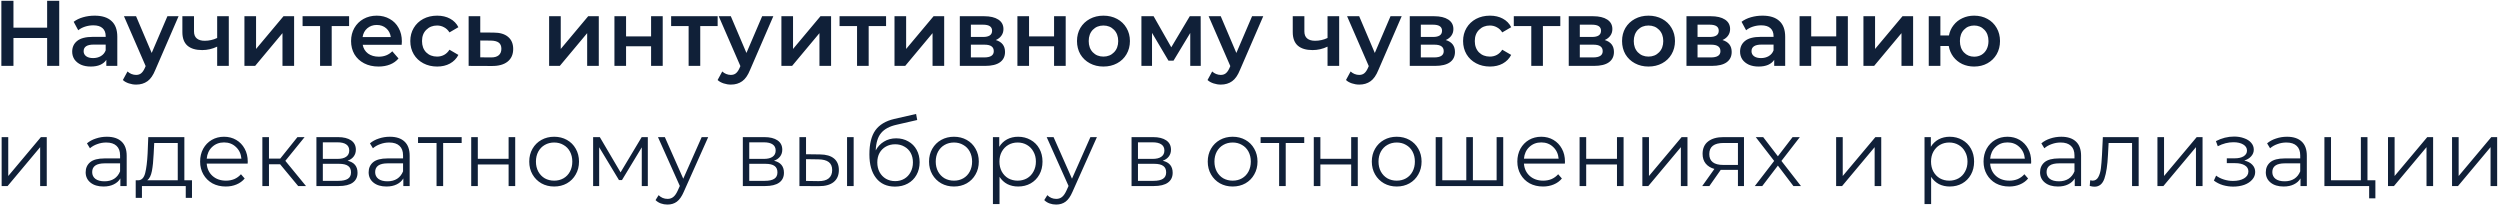 <?xml version="1.0" encoding="UTF-8"?> <svg xmlns="http://www.w3.org/2000/svg" width="645" height="53" viewBox="0 0 645 53" fill="none"> <path d="M15.28 0.2V17H12.16V9.8H3.472V17H0.352V0.2H3.472V7.136H12.16V0.2H15.28ZM24.433 4.04C26.321 4.04 27.761 4.496 28.753 5.408C29.761 6.304 30.265 7.664 30.265 9.488V17H27.433V15.44C27.065 16 26.537 16.432 25.849 16.736C25.177 17.024 24.361 17.168 23.401 17.168C22.441 17.168 21.601 17.008 20.881 16.688C20.161 16.352 19.601 15.896 19.201 15.32C18.817 14.728 18.625 14.064 18.625 13.328C18.625 12.176 19.049 11.256 19.897 10.568C20.761 9.864 22.113 9.512 23.953 9.512H27.265V9.32C27.265 8.424 26.993 7.736 26.449 7.256C25.921 6.776 25.129 6.536 24.073 6.536C23.353 6.536 22.641 6.648 21.937 6.872C21.249 7.096 20.665 7.408 20.185 7.808L19.009 5.624C19.681 5.112 20.489 4.72 21.433 4.448C22.377 4.176 23.377 4.04 24.433 4.04ZM24.025 14.984C24.777 14.984 25.441 14.816 26.017 14.48C26.609 14.128 27.025 13.632 27.265 12.992V11.504H24.169C22.441 11.504 21.577 12.072 21.577 13.208C21.577 13.752 21.793 14.184 22.225 14.504C22.657 14.824 23.257 14.984 24.025 14.984ZM46.073 4.184L40.073 18.032C39.513 19.424 38.833 20.4 38.033 20.96C37.233 21.536 36.265 21.824 35.129 21.824C34.489 21.824 33.857 21.72 33.233 21.512C32.609 21.304 32.097 21.016 31.697 20.648L32.897 18.44C33.185 18.712 33.521 18.928 33.905 19.088C34.305 19.248 34.705 19.328 35.105 19.328C35.633 19.328 36.065 19.192 36.401 18.92C36.753 18.648 37.073 18.192 37.361 17.552L37.577 17.048L31.985 4.184H35.105L39.137 13.664L43.193 4.184H46.073ZM59.029 4.184V17H56.029V12.032C54.797 12.624 53.509 12.92 52.165 12.92C50.517 12.92 49.253 12.544 48.373 11.792C47.493 11.024 47.053 9.856 47.053 8.288V4.184H50.053V8.096C50.053 8.912 50.293 9.52 50.773 9.92C51.253 10.32 51.933 10.52 52.813 10.52C53.933 10.52 55.005 10.28 56.029 9.8V4.184H59.029ZM63.063 4.184H66.063V12.632L73.143 4.184H75.879V17H72.879V8.552L65.823 17H63.063V4.184ZM90.066 6.728H85.578V17H82.578V6.728H78.066V4.184H90.066V6.728ZM103.68 10.664C103.68 10.872 103.664 11.168 103.632 11.552H93.576C93.752 12.496 94.208 13.248 94.944 13.808C95.696 14.352 96.624 14.624 97.728 14.624C99.136 14.624 100.296 14.16 101.208 13.232L102.816 15.08C102.24 15.768 101.512 16.288 100.632 16.64C99.752 16.992 98.76 17.168 97.656 17.168C96.248 17.168 95.008 16.888 93.936 16.328C92.864 15.768 92.032 14.992 91.44 14C90.864 12.992 90.576 11.856 90.576 10.592C90.576 9.344 90.856 8.224 91.416 7.232C91.992 6.224 92.784 5.44 93.792 4.88C94.8 4.32 95.936 4.04 97.2 4.04C98.448 4.04 99.56 4.32 100.536 4.88C101.528 5.424 102.296 6.2 102.84 7.208C103.4 8.2 103.68 9.352 103.68 10.664ZM97.2 6.44C96.24 6.44 95.424 6.728 94.752 7.304C94.096 7.864 93.696 8.616 93.552 9.56H100.824C100.696 8.632 100.304 7.88 99.648 7.304C98.992 6.728 98.176 6.44 97.2 6.44ZM112.793 17.168C111.465 17.168 110.273 16.888 109.217 16.328C108.161 15.768 107.337 14.992 106.745 14C106.153 12.992 105.857 11.856 105.857 10.592C105.857 9.328 106.153 8.2 106.745 7.208C107.337 6.216 108.153 5.44 109.193 4.88C110.249 4.32 111.449 4.04 112.793 4.04C114.057 4.04 115.161 4.296 116.105 4.808C117.065 5.32 117.785 6.056 118.265 7.016L115.961 8.36C115.593 7.768 115.129 7.328 114.569 7.04C114.025 6.736 113.425 6.584 112.769 6.584C111.649 6.584 110.721 6.952 109.985 7.688C109.249 8.408 108.881 9.376 108.881 10.592C108.881 11.808 109.241 12.784 109.961 13.52C110.697 14.24 111.633 14.6 112.769 14.6C113.425 14.6 114.025 14.456 114.569 14.168C115.129 13.864 115.593 13.416 115.961 12.824L118.265 14.168C117.769 15.128 117.041 15.872 116.081 16.4C115.137 16.912 114.041 17.168 112.793 17.168ZM127.339 8.408C128.971 8.408 130.219 8.776 131.083 9.512C131.963 10.248 132.403 11.288 132.403 12.632C132.403 14.04 131.923 15.128 130.963 15.896C130.003 16.664 128.651 17.04 126.907 17.024L120.907 17V4.184H123.907V8.384L127.339 8.408ZM126.643 14.816C127.523 14.832 128.195 14.648 128.659 14.264C129.123 13.88 129.355 13.32 129.355 12.584C129.355 11.864 129.131 11.336 128.683 11C128.235 10.664 127.555 10.488 126.643 10.472L123.907 10.448V14.792L126.643 14.816ZM141.672 4.184H144.672V12.632L151.752 4.184H154.488V17H151.488V8.552L144.432 17H141.672V4.184ZM158.524 4.184H161.524V9.392H167.98V4.184H170.98V17H167.98V11.936H161.524V17H158.524V4.184ZM185.152 6.728H180.664V17H177.664V6.728H173.152V4.184H185.152V6.728ZM199.518 4.184L193.518 18.032C192.958 19.424 192.278 20.4 191.478 20.96C190.678 21.536 189.71 21.824 188.574 21.824C187.934 21.824 187.302 21.72 186.678 21.512C186.054 21.304 185.542 21.016 185.142 20.648L186.342 18.44C186.63 18.712 186.966 18.928 187.35 19.088C187.75 19.248 188.15 19.328 188.55 19.328C189.078 19.328 189.51 19.192 189.846 18.92C190.198 18.648 190.518 18.192 190.806 17.552L191.022 17.048L185.43 4.184H188.55L192.582 13.664L196.638 4.184H199.518ZM201.602 4.184H204.602V12.632L211.682 4.184H214.418V17H211.418V8.552L204.362 17H201.602V4.184ZM228.606 6.728H224.118V17H221.118V6.728H216.606V4.184H228.606V6.728ZM230.782 4.184H233.782V12.632L240.862 4.184H243.598V17H240.598V8.552L233.542 17H230.782V4.184ZM256.921 10.328C258.505 10.808 259.297 11.832 259.297 13.4C259.297 14.552 258.865 15.44 258.001 16.064C257.137 16.688 255.857 17 254.161 17H247.633V4.184H253.897C255.465 4.184 256.689 4.472 257.569 5.048C258.449 5.624 258.889 6.44 258.889 7.496C258.889 8.152 258.713 8.72 258.361 9.2C258.025 9.68 257.545 10.056 256.921 10.328ZM250.489 9.536H253.633C255.185 9.536 255.961 9 255.961 7.928C255.961 6.888 255.185 6.368 253.633 6.368H250.489V9.536ZM253.921 14.816C255.569 14.816 256.393 14.28 256.393 13.208C256.393 12.648 256.201 12.232 255.817 11.96C255.433 11.672 254.833 11.528 254.017 11.528H250.489V14.816H253.921ZM262.493 4.184H265.493V9.392H271.949V4.184H274.949V17H271.949V11.936H265.493V17H262.493V4.184ZM284.681 17.168C283.385 17.168 282.217 16.888 281.177 16.328C280.137 15.768 279.321 14.992 278.729 14C278.153 12.992 277.865 11.856 277.865 10.592C277.865 9.328 278.153 8.2 278.729 7.208C279.321 6.216 280.137 5.44 281.177 4.88C282.217 4.32 283.385 4.04 284.681 4.04C285.993 4.04 287.169 4.32 288.209 4.88C289.249 5.44 290.057 6.216 290.633 7.208C291.225 8.2 291.521 9.328 291.521 10.592C291.521 11.856 291.225 12.992 290.633 14C290.057 14.992 289.249 15.768 288.209 16.328C287.169 16.888 285.993 17.168 284.681 17.168ZM284.681 14.6C285.785 14.6 286.697 14.232 287.417 13.496C288.137 12.76 288.497 11.792 288.497 10.592C288.497 9.392 288.137 8.424 287.417 7.688C286.697 6.952 285.785 6.584 284.681 6.584C283.577 6.584 282.665 6.952 281.945 7.688C281.241 8.424 280.889 9.392 280.889 10.592C280.889 11.792 281.241 12.76 281.945 13.496C282.665 14.232 283.577 14.6 284.681 14.6ZM307.085 17V8.504L302.765 15.656H301.469L297.221 8.48V17H294.485V4.184H297.629L302.189 12.2L306.965 4.184H309.773L309.797 17H307.085ZM325.917 4.184L319.917 18.032C319.357 19.424 318.677 20.4 317.877 20.96C317.077 21.536 316.109 21.824 314.973 21.824C314.333 21.824 313.701 21.72 313.077 21.512C312.453 21.304 311.941 21.016 311.541 20.648L312.741 18.44C313.029 18.712 313.365 18.928 313.749 19.088C314.149 19.248 314.549 19.328 314.949 19.328C315.477 19.328 315.909 19.192 316.245 18.92C316.597 18.648 316.917 18.192 317.205 17.552L317.421 17.048L311.829 4.184H314.949L318.981 13.664L323.037 4.184H325.917ZM345.505 4.184V17H342.505V12.032C341.273 12.624 339.985 12.92 338.641 12.92C336.993 12.92 335.729 12.544 334.849 11.792C333.969 11.024 333.529 9.856 333.529 8.288V4.184H336.529V8.096C336.529 8.912 336.769 9.52 337.249 9.92C337.729 10.32 338.409 10.52 339.289 10.52C340.409 10.52 341.481 10.28 342.505 9.8V4.184H345.505ZM361.635 4.184L355.635 18.032C355.075 19.424 354.395 20.4 353.595 20.96C352.795 21.536 351.827 21.824 350.691 21.824C350.051 21.824 349.419 21.72 348.795 21.512C348.171 21.304 347.659 21.016 347.259 20.648L348.459 18.44C348.747 18.712 349.083 18.928 349.467 19.088C349.867 19.248 350.267 19.328 350.667 19.328C351.195 19.328 351.627 19.192 351.963 18.92C352.315 18.648 352.635 18.192 352.923 17.552L353.139 17.048L347.547 4.184H350.667L354.699 13.664L358.755 4.184H361.635ZM373.007 10.328C374.591 10.808 375.383 11.832 375.383 13.4C375.383 14.552 374.951 15.44 374.087 16.064C373.223 16.688 371.943 17 370.247 17H363.719V4.184H369.983C371.551 4.184 372.775 4.472 373.655 5.048C374.535 5.624 374.975 6.44 374.975 7.496C374.975 8.152 374.799 8.72 374.447 9.2C374.111 9.68 373.631 10.056 373.007 10.328ZM366.575 9.536H369.719C371.271 9.536 372.047 9 372.047 7.928C372.047 6.888 371.271 6.368 369.719 6.368H366.575V9.536ZM370.007 14.816C371.655 14.816 372.479 14.28 372.479 13.208C372.479 12.648 372.287 12.232 371.903 11.96C371.519 11.672 370.919 11.528 370.103 11.528H366.575V14.816H370.007ZM384.411 17.168C383.083 17.168 381.891 16.888 380.835 16.328C379.779 15.768 378.955 14.992 378.363 14C377.771 12.992 377.475 11.856 377.475 10.592C377.475 9.328 377.771 8.2 378.363 7.208C378.955 6.216 379.771 5.44 380.811 4.88C381.867 4.32 383.067 4.04 384.411 4.04C385.675 4.04 386.779 4.296 387.723 4.808C388.683 5.32 389.403 6.056 389.883 7.016L387.579 8.36C387.211 7.768 386.747 7.328 386.187 7.04C385.643 6.736 385.043 6.584 384.387 6.584C383.267 6.584 382.339 6.952 381.603 7.688C380.867 8.408 380.499 9.376 380.499 10.592C380.499 11.808 380.859 12.784 381.579 13.52C382.315 14.24 383.251 14.6 384.387 14.6C385.043 14.6 385.643 14.456 386.187 14.168C386.747 13.864 387.211 13.416 387.579 12.824L389.883 14.168C389.387 15.128 388.659 15.872 387.699 16.4C386.755 16.912 385.659 17.168 384.411 17.168ZM402.559 6.728H398.071V17H395.071V6.728H390.559V4.184H402.559V6.728ZM414.023 10.328C415.607 10.808 416.399 11.832 416.399 13.4C416.399 14.552 415.967 15.44 415.103 16.064C414.239 16.688 412.959 17 411.263 17H404.735V4.184H410.999C412.567 4.184 413.791 4.472 414.671 5.048C415.551 5.624 415.991 6.44 415.991 7.496C415.991 8.152 415.815 8.72 415.463 9.2C415.127 9.68 414.647 10.056 414.023 10.328ZM407.591 9.536H410.735C412.287 9.536 413.063 9 413.063 7.928C413.063 6.888 412.287 6.368 410.735 6.368H407.591V9.536ZM411.023 14.816C412.671 14.816 413.495 14.28 413.495 13.208C413.495 12.648 413.303 12.232 412.919 11.96C412.535 11.672 411.935 11.528 411.119 11.528H407.591V14.816H411.023ZM425.306 17.168C424.01 17.168 422.842 16.888 421.802 16.328C420.762 15.768 419.946 14.992 419.354 14C418.778 12.992 418.49 11.856 418.49 10.592C418.49 9.328 418.778 8.2 419.354 7.208C419.946 6.216 420.762 5.44 421.802 4.88C422.842 4.32 424.01 4.04 425.306 4.04C426.618 4.04 427.794 4.32 428.834 4.88C429.874 5.44 430.682 6.216 431.258 7.208C431.85 8.2 432.146 9.328 432.146 10.592C432.146 11.856 431.85 12.992 431.258 14C430.682 14.992 429.874 15.768 428.834 16.328C427.794 16.888 426.618 17.168 425.306 17.168ZM425.306 14.6C426.41 14.6 427.322 14.232 428.042 13.496C428.762 12.76 429.122 11.792 429.122 10.592C429.122 9.392 428.762 8.424 428.042 7.688C427.322 6.952 426.41 6.584 425.306 6.584C424.202 6.584 423.29 6.952 422.57 7.688C421.866 8.424 421.514 9.392 421.514 10.592C421.514 11.792 421.866 12.76 422.57 13.496C423.29 14.232 424.202 14.6 425.306 14.6ZM444.398 10.328C445.982 10.808 446.774 11.832 446.774 13.4C446.774 14.552 446.342 15.44 445.478 16.064C444.614 16.688 443.334 17 441.638 17H435.11V4.184H441.374C442.942 4.184 444.166 4.472 445.046 5.048C445.926 5.624 446.366 6.44 446.366 7.496C446.366 8.152 446.19 8.72 445.838 9.2C445.502 9.68 445.022 10.056 444.398 10.328ZM437.966 9.536H441.11C442.662 9.536 443.438 9 443.438 7.928C443.438 6.888 442.662 6.368 441.11 6.368H437.966V9.536ZM441.398 14.816C443.046 14.816 443.87 14.28 443.87 13.208C443.87 12.648 443.678 12.232 443.294 11.96C442.91 11.672 442.31 11.528 441.494 11.528H437.966V14.816H441.398ZM454.745 4.04C456.633 4.04 458.073 4.496 459.065 5.408C460.073 6.304 460.577 7.664 460.577 9.488V17H457.745V15.44C457.377 16 456.849 16.432 456.161 16.736C455.489 17.024 454.673 17.168 453.713 17.168C452.753 17.168 451.913 17.008 451.193 16.688C450.473 16.352 449.913 15.896 449.513 15.32C449.129 14.728 448.937 14.064 448.937 13.328C448.937 12.176 449.361 11.256 450.209 10.568C451.073 9.864 452.425 9.512 454.265 9.512H457.577V9.32C457.577 8.424 457.305 7.736 456.761 7.256C456.233 6.776 455.441 6.536 454.385 6.536C453.665 6.536 452.953 6.648 452.249 6.872C451.561 7.096 450.977 7.408 450.497 7.808L449.321 5.624C449.993 5.112 450.801 4.72 451.745 4.448C452.689 4.176 453.689 4.04 454.745 4.04ZM454.337 14.984C455.089 14.984 455.753 14.816 456.329 14.48C456.921 14.128 457.337 13.632 457.577 12.992V11.504H454.481C452.753 11.504 451.889 12.072 451.889 13.208C451.889 13.752 452.105 14.184 452.537 14.504C452.969 14.824 453.569 14.984 454.337 14.984ZM464.289 4.184H467.289V9.392H473.745V4.184H476.745V17H473.745V11.936H467.289V17H464.289V4.184ZM480.766 4.184H483.766V12.632L490.846 4.184H493.582V17H490.582V8.552L483.526 17H480.766V4.184ZM509.33 4.04C510.61 4.04 511.754 4.32 512.762 4.88C513.77 5.424 514.562 6.2 515.138 7.208C515.714 8.2 516.002 9.328 516.002 10.592C516.002 11.856 515.714 12.992 515.138 14C514.562 14.992 513.77 15.768 512.762 16.328C511.754 16.888 510.61 17.168 509.33 17.168C508.21 17.168 507.186 16.952 506.258 16.52C505.33 16.072 504.562 15.448 503.954 14.648C503.346 13.832 502.954 12.904 502.778 11.864H500.618V17H497.618V4.184H500.618V9.152H502.826C503.018 8.144 503.418 7.256 504.026 6.488C504.634 5.704 505.394 5.104 506.306 4.688C507.218 4.256 508.226 4.04 509.33 4.04ZM509.33 14.624C510.034 14.624 510.666 14.464 511.226 14.144C511.786 13.808 512.226 13.336 512.546 12.728C512.866 12.104 513.026 11.392 513.026 10.592C513.026 9.376 512.674 8.408 511.97 7.688C511.282 6.952 510.402 6.584 509.33 6.584C508.258 6.584 507.378 6.952 506.69 7.688C506.002 8.408 505.658 9.376 505.658 10.592C505.658 11.808 506.002 12.784 506.69 13.52C507.394 14.256 508.274 14.624 509.33 14.624ZM0.424 35.376H2.128V45.408L10.552 35.376H12.064V48H10.36V37.968L1.96 48H0.424V35.376ZM27.573 35.28C29.221 35.28 30.485 35.696 31.365 36.528C32.245 37.344 32.685 38.56 32.685 40.176V48H31.053V46.032C30.669 46.688 30.101 47.2 29.349 47.568C28.613 47.936 27.733 48.12 26.709 48.12C25.301 48.12 24.181 47.784 23.349 47.112C22.517 46.44 22.101 45.552 22.101 44.448C22.101 43.376 22.485 42.512 23.253 41.856C24.037 41.2 25.277 40.872 26.973 40.872H30.981V40.104C30.981 39.016 30.677 38.192 30.069 37.632C29.461 37.056 28.573 36.768 27.405 36.768C26.605 36.768 25.837 36.904 25.101 37.176C24.365 37.432 23.733 37.792 23.205 38.256L22.437 36.984C23.077 36.44 23.845 36.024 24.741 35.736C25.637 35.432 26.581 35.28 27.573 35.28ZM26.973 46.776C27.933 46.776 28.757 46.56 29.445 46.128C30.133 45.68 30.645 45.04 30.981 44.208V42.144H27.021C24.861 42.144 23.781 42.896 23.781 44.4C23.781 45.136 24.061 45.72 24.621 46.152C25.181 46.568 25.965 46.776 26.973 46.776ZM49.533 46.512V51.048H47.925V48H36.621V51.048H35.013V46.512H35.733C36.581 46.464 37.157 45.84 37.461 44.64C37.765 43.44 37.973 41.76 38.085 39.6L38.253 35.376H47.565V46.512H49.533ZM39.645 39.696C39.565 41.488 39.413 42.968 39.189 44.136C38.965 45.288 38.565 46.08 37.989 46.512H45.861V36.888H39.789L39.645 39.696ZM63.894 42.216H53.334C53.43 43.528 53.934 44.592 54.846 45.408C55.758 46.208 56.91 46.608 58.302 46.608C59.086 46.608 59.806 46.472 60.462 46.2C61.118 45.912 61.686 45.496 62.166 44.952L63.126 46.056C62.566 46.728 61.862 47.24 61.014 47.592C60.182 47.944 59.262 48.12 58.254 48.12C56.958 48.12 55.806 47.848 54.798 47.304C53.806 46.744 53.03 45.976 52.47 45C51.91 44.024 51.63 42.92 51.63 41.688C51.63 40.456 51.894 39.352 52.422 38.376C52.966 37.4 53.702 36.64 54.63 36.096C55.574 35.552 56.63 35.28 57.798 35.28C58.966 35.28 60.014 35.552 60.942 36.096C61.87 36.64 62.598 37.4 63.126 38.376C63.654 39.336 63.918 40.44 63.918 41.688L63.894 42.216ZM57.798 36.744C56.582 36.744 55.558 37.136 54.726 37.92C53.91 38.688 53.446 39.696 53.334 40.944H62.286C62.174 39.696 61.702 38.688 60.87 37.92C60.054 37.136 59.03 36.744 57.798 36.744ZM72.274 42.384H69.394V48H67.69V35.376H69.394V40.92H72.298L76.738 35.376H78.586L73.618 41.496L78.946 48H76.93L72.274 42.384ZM89.675 41.472C91.387 41.872 92.243 42.904 92.243 44.568C92.243 45.672 91.835 46.52 91.019 47.112C90.203 47.704 88.987 48 87.371 48H81.635V35.376H87.203C88.643 35.376 89.771 35.656 90.587 36.216C91.403 36.776 91.811 37.576 91.811 38.616C91.811 39.304 91.619 39.896 91.235 40.392C90.867 40.872 90.347 41.232 89.675 41.472ZM83.291 40.992H87.083C88.059 40.992 88.803 40.808 89.315 40.44C89.843 40.072 90.107 39.536 90.107 38.832C90.107 38.128 89.843 37.6 89.315 37.248C88.803 36.896 88.059 36.72 87.083 36.72H83.291V40.992ZM87.299 46.656C88.387 46.656 89.203 46.48 89.747 46.128C90.291 45.776 90.563 45.224 90.563 44.472C90.563 43.72 90.315 43.168 89.819 42.816C89.323 42.448 88.539 42.264 87.467 42.264H83.291V46.656H87.299ZM100.581 35.28C102.229 35.28 103.493 35.696 104.373 36.528C105.253 37.344 105.693 38.56 105.693 40.176V48H104.061V46.032C103.677 46.688 103.109 47.2 102.357 47.568C101.621 47.936 100.741 48.12 99.716 48.12C98.308 48.12 97.189 47.784 96.356 47.112C95.525 46.44 95.109 45.552 95.109 44.448C95.109 43.376 95.493 42.512 96.26 41.856C97.044 41.2 98.284 40.872 99.981 40.872H103.989V40.104C103.989 39.016 103.685 38.192 103.077 37.632C102.469 37.056 101.581 36.768 100.413 36.768C99.612 36.768 98.844 36.904 98.109 37.176C97.373 37.432 96.74 37.792 96.213 38.256L95.445 36.984C96.085 36.44 96.853 36.024 97.749 35.736C98.644 35.432 99.588 35.28 100.581 35.28ZM99.981 46.776C100.941 46.776 101.765 46.56 102.453 46.128C103.141 45.68 103.653 45.04 103.989 44.208V42.144H100.029C97.868 42.144 96.788 42.896 96.788 44.4C96.788 45.136 97.069 45.72 97.629 46.152C98.189 46.568 98.972 46.776 99.981 46.776ZM119.109 36.888H114.333V48H112.629V36.888H107.853V35.376H119.109V36.888ZM121.572 35.376H123.276V40.968H131.22V35.376H132.924V48H131.22V42.432H123.276V48H121.572V35.376ZM142.976 48.12C141.76 48.12 140.664 47.848 139.688 47.304C138.712 46.744 137.944 45.976 137.384 45C136.824 44.024 136.544 42.92 136.544 41.688C136.544 40.456 136.824 39.352 137.384 38.376C137.944 37.4 138.712 36.64 139.688 36.096C140.664 35.552 141.76 35.28 142.976 35.28C144.192 35.28 145.288 35.552 146.264 36.096C147.24 36.64 148 37.4 148.544 38.376C149.104 39.352 149.384 40.456 149.384 41.688C149.384 42.92 149.104 44.024 148.544 45C148 45.976 147.24 46.744 146.264 47.304C145.288 47.848 144.192 48.12 142.976 48.12ZM142.976 46.608C143.872 46.608 144.672 46.408 145.376 46.008C146.096 45.592 146.656 45.008 147.056 44.256C147.456 43.504 147.656 42.648 147.656 41.688C147.656 40.728 147.456 39.872 147.056 39.12C146.656 38.368 146.096 37.792 145.376 37.392C144.672 36.976 143.872 36.768 142.976 36.768C142.08 36.768 141.272 36.976 140.552 37.392C139.848 37.792 139.288 38.368 138.872 39.12C138.472 39.872 138.272 40.728 138.272 41.688C138.272 42.648 138.472 43.504 138.872 44.256C139.288 45.008 139.848 45.592 140.552 46.008C141.272 46.408 142.08 46.608 142.976 46.608ZM167.138 35.376V48H165.578V38.016L160.466 46.464H159.698L154.586 37.992V48H153.026V35.376H154.754L160.106 44.472L165.554 35.376H167.138ZM182.715 35.376L176.403 49.512C175.891 50.696 175.299 51.536 174.627 52.032C173.955 52.528 173.147 52.776 172.203 52.776C171.595 52.776 171.027 52.68 170.499 52.488C169.971 52.296 169.514 52.008 169.13 51.624L169.923 50.352C170.563 50.992 171.331 51.312 172.227 51.312C172.803 51.312 173.291 51.152 173.691 50.832C174.107 50.512 174.491 49.968 174.843 49.2L175.395 47.976L169.755 35.376H171.531L176.283 46.104L181.035 35.376H182.715ZM199.691 41.472C201.403 41.872 202.259 42.904 202.259 44.568C202.259 45.672 201.851 46.52 201.035 47.112C200.219 47.704 199.003 48 197.387 48H191.651V35.376H197.219C198.659 35.376 199.787 35.656 200.603 36.216C201.419 36.776 201.827 37.576 201.827 38.616C201.827 39.304 201.635 39.896 201.251 40.392C200.883 40.872 200.363 41.232 199.691 41.472ZM193.307 40.992H197.099C198.075 40.992 198.819 40.808 199.331 40.44C199.859 40.072 200.123 39.536 200.123 38.832C200.123 38.128 199.859 37.6 199.331 37.248C198.819 36.896 198.075 36.72 197.099 36.72H193.307V40.992ZM197.315 46.656C198.403 46.656 199.219 46.48 199.763 46.128C200.307 45.776 200.579 45.224 200.579 44.472C200.579 43.72 200.331 43.168 199.835 42.816C199.339 42.448 198.555 42.264 197.483 42.264H193.307V46.656H197.315ZM211.556 39.84C213.14 39.856 214.348 40.208 215.18 40.896C216.012 41.584 216.428 42.576 216.428 43.872C216.428 45.216 215.98 46.248 215.084 46.968C214.188 47.688 212.908 48.04 211.244 48.024L206.252 48V35.376H207.956V39.792L211.556 39.84ZM218.54 35.376H220.244V48H218.54V35.376ZM211.148 46.728C212.316 46.744 213.196 46.512 213.788 46.032C214.396 45.536 214.7 44.816 214.7 43.872C214.7 42.944 214.404 42.256 213.812 41.808C213.22 41.36 212.332 41.128 211.148 41.112L207.956 41.064V46.68L211.148 46.728ZM231.216 35.688C232.384 35.688 233.424 35.952 234.336 36.48C235.264 36.992 235.984 37.72 236.496 38.664C237.008 39.592 237.264 40.656 237.264 41.856C237.264 43.088 236.992 44.184 236.448 45.144C235.92 46.088 235.176 46.824 234.216 47.352C233.256 47.88 232.152 48.144 230.904 48.144C228.808 48.144 227.184 47.408 226.032 45.936C224.88 44.464 224.304 42.432 224.304 39.84C224.304 37.136 224.816 35.064 225.84 33.624C226.88 32.184 228.496 31.208 230.688 30.696L236.352 29.4L236.64 30.96L231.312 32.184C229.504 32.584 228.176 33.296 227.328 34.32C226.48 35.328 226.016 36.824 225.936 38.808C226.448 37.832 227.16 37.072 228.072 36.528C228.984 35.968 230.032 35.688 231.216 35.688ZM230.952 46.728C231.832 46.728 232.616 46.528 233.304 46.128C234.008 45.712 234.552 45.136 234.936 44.4C235.336 43.664 235.536 42.832 235.536 41.904C235.536 40.976 235.344 40.16 234.96 39.456C234.576 38.752 234.032 38.208 233.328 37.824C232.64 37.424 231.848 37.224 230.952 37.224C230.056 37.224 229.256 37.424 228.552 37.824C227.864 38.208 227.32 38.752 226.92 39.456C226.536 40.16 226.344 40.976 226.344 41.904C226.344 42.832 226.536 43.664 226.92 44.4C227.32 45.136 227.872 45.712 228.576 46.128C229.28 46.528 230.072 46.728 230.952 46.728ZM246.124 48.12C244.908 48.12 243.812 47.848 242.836 47.304C241.86 46.744 241.092 45.976 240.532 45C239.972 44.024 239.692 42.92 239.692 41.688C239.692 40.456 239.972 39.352 240.532 38.376C241.092 37.4 241.86 36.64 242.836 36.096C243.812 35.552 244.908 35.28 246.124 35.28C247.34 35.28 248.436 35.552 249.412 36.096C250.388 36.64 251.148 37.4 251.692 38.376C252.252 39.352 252.532 40.456 252.532 41.688C252.532 42.92 252.252 44.024 251.692 45C251.148 45.976 250.388 46.744 249.412 47.304C248.436 47.848 247.34 48.12 246.124 48.12ZM246.124 46.608C247.02 46.608 247.82 46.408 248.524 46.008C249.244 45.592 249.804 45.008 250.204 44.256C250.604 43.504 250.804 42.648 250.804 41.688C250.804 40.728 250.604 39.872 250.204 39.12C249.804 38.368 249.244 37.792 248.524 37.392C247.82 36.976 247.02 36.768 246.124 36.768C245.228 36.768 244.42 36.976 243.7 37.392C242.996 37.792 242.436 38.368 242.02 39.12C241.62 39.872 241.42 40.728 241.42 41.688C241.42 42.648 241.62 43.504 242.02 44.256C242.436 45.008 242.996 45.592 243.7 46.008C244.42 46.408 245.228 46.608 246.124 46.608ZM262.678 35.28C263.862 35.28 264.934 35.552 265.894 36.096C266.854 36.624 267.606 37.376 268.15 38.352C268.694 39.328 268.966 40.44 268.966 41.688C268.966 42.952 268.694 44.072 268.15 45.048C267.606 46.024 266.854 46.784 265.894 47.328C264.95 47.856 263.878 48.12 262.678 48.12C261.654 48.12 260.726 47.912 259.894 47.496C259.078 47.064 258.406 46.44 257.878 45.624V52.656H256.174V35.376H257.806V37.872C258.318 37.04 258.99 36.4 259.822 35.952C260.67 35.504 261.622 35.28 262.678 35.28ZM262.558 46.608C263.438 46.608 264.238 46.408 264.958 46.008C265.678 45.592 266.238 45.008 266.638 44.256C267.054 43.504 267.262 42.648 267.262 41.688C267.262 40.728 267.054 39.88 266.638 39.144C266.238 38.392 265.678 37.808 264.958 37.392C264.238 36.976 263.438 36.768 262.558 36.768C261.662 36.768 260.854 36.976 260.134 37.392C259.43 37.808 258.87 38.392 258.454 39.144C258.054 39.88 257.854 40.728 257.854 41.688C257.854 42.648 258.054 43.504 258.454 44.256C258.87 45.008 259.43 45.592 260.134 46.008C260.854 46.408 261.662 46.608 262.558 46.608ZM283.004 35.376L276.692 49.512C276.18 50.696 275.588 51.536 274.916 52.032C274.244 52.528 273.436 52.776 272.492 52.776C271.884 52.776 271.316 52.68 270.788 52.488C270.26 52.296 269.804 52.008 269.42 51.624L270.212 50.352C270.852 50.992 271.62 51.312 272.516 51.312C273.092 51.312 273.58 51.152 273.98 50.832C274.396 50.512 274.78 49.968 275.132 49.2L275.684 47.976L270.044 35.376H271.82L276.572 46.104L281.324 35.376H283.004ZM299.98 41.472C301.692 41.872 302.548 42.904 302.548 44.568C302.548 45.672 302.14 46.52 301.324 47.112C300.508 47.704 299.292 48 297.676 48H291.94V35.376H297.508C298.948 35.376 300.076 35.656 300.892 36.216C301.708 36.776 302.116 37.576 302.116 38.616C302.116 39.304 301.924 39.896 301.54 40.392C301.172 40.872 300.652 41.232 299.98 41.472ZM293.596 40.992H297.388C298.364 40.992 299.108 40.808 299.62 40.44C300.148 40.072 300.412 39.536 300.412 38.832C300.412 38.128 300.148 37.6 299.62 37.248C299.108 36.896 298.364 36.72 297.388 36.72H293.596V40.992ZM297.604 46.656C298.692 46.656 299.508 46.48 300.052 46.128C300.596 45.776 300.868 45.224 300.868 44.472C300.868 43.72 300.62 43.168 300.124 42.816C299.628 42.448 298.844 42.264 297.772 42.264H293.596V46.656H297.604ZM318.03 48.12C316.814 48.12 315.718 47.848 314.742 47.304C313.766 46.744 312.998 45.976 312.438 45C311.878 44.024 311.598 42.92 311.598 41.688C311.598 40.456 311.878 39.352 312.438 38.376C312.998 37.4 313.766 36.64 314.742 36.096C315.718 35.552 316.814 35.28 318.03 35.28C319.246 35.28 320.342 35.552 321.318 36.096C322.294 36.64 323.054 37.4 323.598 38.376C324.158 39.352 324.438 40.456 324.438 41.688C324.438 42.92 324.158 44.024 323.598 45C323.054 45.976 322.294 46.744 321.318 47.304C320.342 47.848 319.246 48.12 318.03 48.12ZM318.03 46.608C318.926 46.608 319.726 46.408 320.43 46.008C321.15 45.592 321.71 45.008 322.11 44.256C322.51 43.504 322.71 42.648 322.71 41.688C322.71 40.728 322.51 39.872 322.11 39.12C321.71 38.368 321.15 37.792 320.43 37.392C319.726 36.976 318.926 36.768 318.03 36.768C317.134 36.768 316.326 36.976 315.606 37.392C314.902 37.792 314.342 38.368 313.926 39.12C313.526 39.872 313.326 40.728 313.326 41.688C313.326 42.648 313.526 43.504 313.926 44.256C314.342 45.008 314.902 45.592 315.606 46.008C316.326 46.408 317.134 46.608 318.03 46.608ZM336.492 36.888H331.716V48H330.012V36.888H325.236V35.376H336.492V36.888ZM338.955 35.376H340.659V40.968H348.603V35.376H350.307V48H348.603V42.432H340.659V48H338.955V35.376ZM360.359 48.12C359.143 48.12 358.047 47.848 357.071 47.304C356.095 46.744 355.327 45.976 354.767 45C354.207 44.024 353.927 42.92 353.927 41.688C353.927 40.456 354.207 39.352 354.767 38.376C355.327 37.4 356.095 36.64 357.071 36.096C358.047 35.552 359.143 35.28 360.359 35.28C361.575 35.28 362.671 35.552 363.647 36.096C364.623 36.64 365.383 37.4 365.927 38.376C366.487 39.352 366.767 40.456 366.767 41.688C366.767 42.92 366.487 44.024 365.927 45C365.383 45.976 364.623 46.744 363.647 47.304C362.671 47.848 361.575 48.12 360.359 48.12ZM360.359 46.608C361.255 46.608 362.055 46.408 362.759 46.008C363.479 45.592 364.039 45.008 364.439 44.256C364.839 43.504 365.039 42.648 365.039 41.688C365.039 40.728 364.839 39.872 364.439 39.12C364.039 38.368 363.479 37.792 362.759 37.392C362.055 36.976 361.255 36.768 360.359 36.768C359.463 36.768 358.655 36.976 357.935 37.392C357.231 37.792 356.671 38.368 356.255 39.12C355.855 39.872 355.655 40.728 355.655 41.688C355.655 42.648 355.855 43.504 356.255 44.256C356.671 45.008 357.231 45.592 357.935 46.008C358.655 46.408 359.463 46.608 360.359 46.608ZM387.832 35.376V48H370.408V35.376H372.112V46.512H378.304V35.376H380.008V46.512H386.128V35.376H387.832ZM403.737 42.216H393.177C393.273 43.528 393.777 44.592 394.689 45.408C395.601 46.208 396.753 46.608 398.145 46.608C398.929 46.608 399.649 46.472 400.305 46.2C400.961 45.912 401.529 45.496 402.009 44.952L402.969 46.056C402.409 46.728 401.705 47.24 400.857 47.592C400.025 47.944 399.105 48.12 398.097 48.12C396.801 48.12 395.649 47.848 394.641 47.304C393.649 46.744 392.873 45.976 392.313 45C391.753 44.024 391.473 42.92 391.473 41.688C391.473 40.456 391.737 39.352 392.265 38.376C392.809 37.4 393.545 36.64 394.473 36.096C395.417 35.552 396.473 35.28 397.641 35.28C398.809 35.28 399.857 35.552 400.785 36.096C401.713 36.64 402.441 37.4 402.969 38.376C403.497 39.336 403.761 40.44 403.761 41.688L403.737 42.216ZM397.641 36.744C396.425 36.744 395.401 37.136 394.569 37.92C393.753 38.688 393.289 39.696 393.177 40.944H402.129C402.017 39.696 401.545 38.688 400.713 37.92C399.897 37.136 398.873 36.744 397.641 36.744ZM407.533 35.376H409.237V40.968H417.181V35.376H418.885V48H417.181V42.432H409.237V48H407.533V35.376ZM423.729 35.376H425.433V45.408L433.857 35.376H435.369V48H433.665V37.968L425.265 48H423.729V35.376ZM449.948 35.376V48H448.388V43.824H444.428H443.948L441.02 48H439.172L442.316 43.584C441.34 43.312 440.588 42.848 440.06 42.192C439.532 41.536 439.268 40.704 439.268 39.696C439.268 38.288 439.748 37.216 440.708 36.48C441.668 35.744 442.98 35.376 444.644 35.376H449.948ZM440.996 39.744C440.996 41.616 442.188 42.552 444.572 42.552H448.388V36.888H444.692C442.228 36.888 440.996 37.84 440.996 39.744ZM462.703 48L458.695 42.72L454.663 48H452.743L457.735 41.52L452.983 35.376H454.903L458.695 40.32L462.487 35.376H464.359L459.607 41.52L464.647 48H462.703ZM473.721 35.376H475.425V45.408L483.849 35.376H485.361V48H483.657V37.968L475.257 48H473.721V35.376ZM503.03 35.28C504.214 35.28 505.286 35.552 506.246 36.096C507.206 36.624 507.958 37.376 508.502 38.352C509.046 39.328 509.318 40.44 509.318 41.688C509.318 42.952 509.046 44.072 508.502 45.048C507.958 46.024 507.206 46.784 506.246 47.328C505.302 47.856 504.23 48.12 503.03 48.12C502.006 48.12 501.078 47.912 500.246 47.496C499.43 47.064 498.758 46.44 498.23 45.624V52.656H496.526V35.376H498.158V37.872C498.67 37.04 499.342 36.4 500.174 35.952C501.022 35.504 501.974 35.28 503.03 35.28ZM502.91 46.608C503.79 46.608 504.59 46.408 505.31 46.008C506.03 45.592 506.59 45.008 506.99 44.256C507.406 43.504 507.614 42.648 507.614 41.688C507.614 40.728 507.406 39.88 506.99 39.144C506.59 38.392 506.03 37.808 505.31 37.392C504.59 36.976 503.79 36.768 502.91 36.768C502.014 36.768 501.206 36.976 500.486 37.392C499.782 37.808 499.222 38.392 498.806 39.144C498.406 39.88 498.206 40.728 498.206 41.688C498.206 42.648 498.406 43.504 498.806 44.256C499.222 45.008 499.782 45.592 500.486 46.008C501.206 46.408 502.014 46.608 502.91 46.608ZM524.019 42.216H513.459C513.555 43.528 514.059 44.592 514.971 45.408C515.883 46.208 517.035 46.608 518.427 46.608C519.211 46.608 519.931 46.472 520.587 46.2C521.243 45.912 521.811 45.496 522.291 44.952L523.251 46.056C522.691 46.728 521.987 47.24 521.139 47.592C520.307 47.944 519.387 48.12 518.379 48.12C517.083 48.12 515.931 47.848 514.923 47.304C513.931 46.744 513.155 45.976 512.595 45C512.035 44.024 511.755 42.92 511.755 41.688C511.755 40.456 512.019 39.352 512.547 38.376C513.091 37.4 513.827 36.64 514.755 36.096C515.699 35.552 516.755 35.28 517.923 35.28C519.091 35.28 520.139 35.552 521.067 36.096C521.995 36.64 522.723 37.4 523.251 38.376C523.779 39.336 524.043 40.44 524.043 41.688L524.019 42.216ZM517.923 36.744C516.707 36.744 515.683 37.136 514.851 37.92C514.035 38.688 513.571 39.696 513.459 40.944H522.411C522.299 39.696 521.827 38.688 520.995 37.92C520.179 37.136 519.155 36.744 517.923 36.744ZM531.807 35.28C533.455 35.28 534.719 35.696 535.599 36.528C536.479 37.344 536.919 38.56 536.919 40.176V48H535.287V46.032C534.903 46.688 534.335 47.2 533.583 47.568C532.847 47.936 531.967 48.12 530.943 48.12C529.535 48.12 528.415 47.784 527.583 47.112C526.751 46.44 526.335 45.552 526.335 44.448C526.335 43.376 526.719 42.512 527.487 41.856C528.271 41.2 529.511 40.872 531.207 40.872H535.215V40.104C535.215 39.016 534.911 38.192 534.303 37.632C533.695 37.056 532.807 36.768 531.639 36.768C530.839 36.768 530.071 36.904 529.335 37.176C528.599 37.432 527.967 37.792 527.439 38.256L526.671 36.984C527.311 36.44 528.079 36.024 528.975 35.736C529.871 35.432 530.815 35.28 531.807 35.28ZM531.207 46.776C532.167 46.776 532.991 46.56 533.679 46.128C534.367 45.68 534.879 45.04 535.215 44.208V42.144H531.255C529.095 42.144 528.015 42.896 528.015 44.4C528.015 45.136 528.295 45.72 528.855 46.152C529.415 46.568 530.199 46.776 531.207 46.776ZM551.775 35.376V48H550.071V36.888H544.023L543.855 40.008C543.727 42.632 543.423 44.648 542.943 46.056C542.463 47.464 541.607 48.168 540.375 48.168C540.039 48.168 539.631 48.104 539.151 47.976L539.271 46.512C539.559 46.576 539.759 46.608 539.871 46.608C540.527 46.608 541.023 46.304 541.359 45.696C541.695 45.088 541.919 44.336 542.031 43.44C542.143 42.544 542.239 41.36 542.319 39.888L542.535 35.376H551.775ZM556.619 35.376H558.323V45.408L566.747 35.376H568.259V48H566.555V37.968L558.155 48H556.619V35.376ZM579.029 41.424C579.925 41.632 580.613 41.992 581.093 42.504C581.589 43.016 581.837 43.64 581.837 44.376C581.837 45.112 581.581 45.768 581.069 46.344C580.573 46.92 579.893 47.368 579.029 47.688C578.165 47.992 577.213 48.144 576.173 48.144C575.261 48.144 574.365 48.016 573.485 47.76C572.605 47.488 571.837 47.096 571.181 46.584L571.757 45.312C572.333 45.744 573.005 46.08 573.773 46.32C574.541 46.56 575.317 46.68 576.101 46.68C577.269 46.68 578.221 46.464 578.957 46.032C579.709 45.584 580.085 44.984 580.085 44.232C580.085 43.56 579.781 43.04 579.173 42.672C578.565 42.288 577.733 42.096 576.677 42.096H574.517V40.848H576.581C577.525 40.848 578.285 40.672 578.861 40.32C579.437 39.952 579.725 39.464 579.725 38.856C579.725 38.184 579.397 37.656 578.741 37.272C578.101 36.888 577.261 36.696 576.221 36.696C574.861 36.696 573.517 37.04 572.189 37.728L571.709 36.408C573.213 35.624 574.773 35.232 576.389 35.232C577.349 35.232 578.213 35.376 578.981 35.664C579.765 35.936 580.373 36.328 580.805 36.84C581.253 37.352 581.477 37.944 581.477 38.616C581.477 39.256 581.253 39.824 580.805 40.32C580.373 40.816 579.781 41.184 579.029 41.424ZM590.049 35.28C591.697 35.28 592.961 35.696 593.841 36.528C594.721 37.344 595.161 38.56 595.161 40.176V48H593.529V46.032C593.145 46.688 592.577 47.2 591.825 47.568C591.089 47.936 590.209 48.12 589.185 48.12C587.777 48.12 586.657 47.784 585.825 47.112C584.993 46.44 584.577 45.552 584.577 44.448C584.577 43.376 584.961 42.512 585.729 41.856C586.513 41.2 587.753 40.872 589.449 40.872H593.457V40.104C593.457 39.016 593.153 38.192 592.545 37.632C591.937 37.056 591.049 36.768 589.881 36.768C589.081 36.768 588.313 36.904 587.577 37.176C586.841 37.432 586.209 37.792 585.681 38.256L584.913 36.984C585.553 36.44 586.321 36.024 587.217 35.736C588.113 35.432 589.057 35.28 590.049 35.28ZM589.449 46.776C590.409 46.776 591.233 46.56 591.921 46.128C592.609 45.68 593.121 45.04 593.457 44.208V42.144H589.497C587.337 42.144 586.257 42.896 586.257 44.4C586.257 45.136 586.537 45.72 587.097 46.152C587.657 46.568 588.441 46.776 589.449 46.776ZM612.849 46.512V51.168H611.241V48H599.697V35.376H601.401V46.512H609.105V35.376H610.809V46.512H612.849ZM616.104 35.376H617.808V45.408L626.232 35.376H627.744V48H626.04V37.968L617.64 48H616.104V35.376ZM632.627 35.376H634.331V45.408L642.755 35.376H644.267V48H642.563V37.968L634.163 48H632.627V35.376Z" fill="#102038"></path> </svg> 